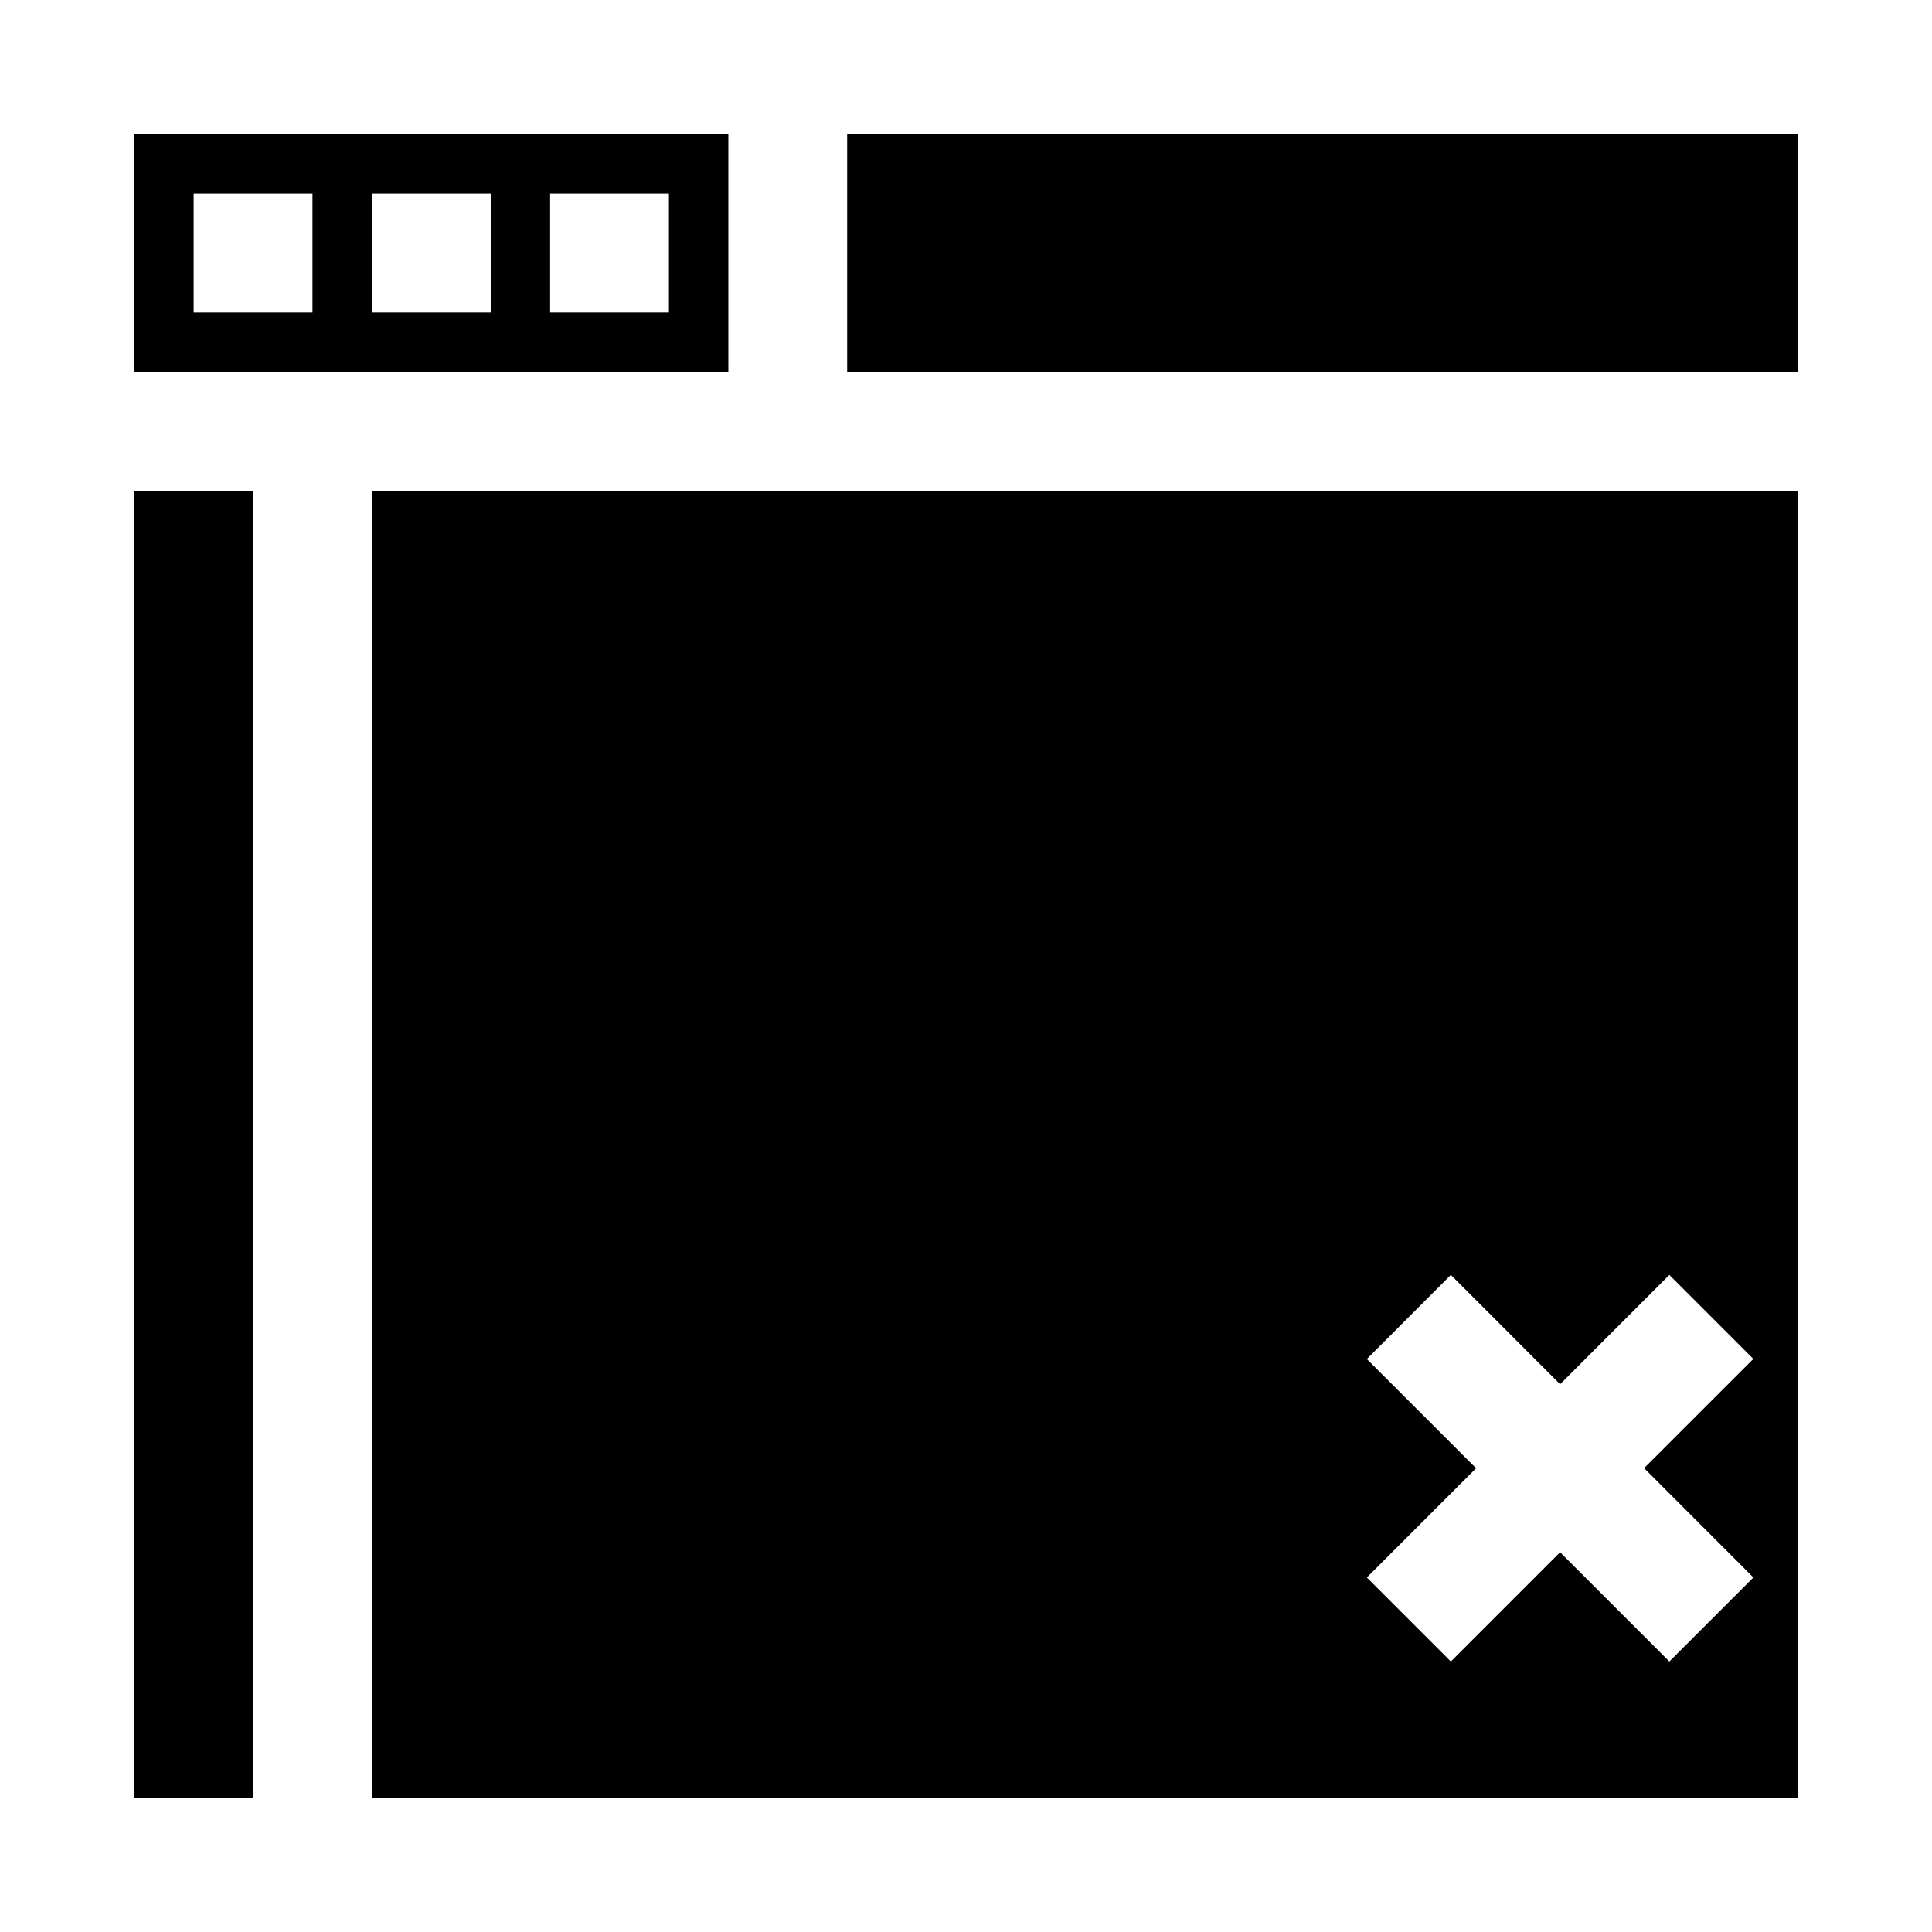 <?xml version="1.0" encoding="UTF-8"?>
<!-- Uploaded to: SVG Repo, www.svgrepo.com, Generator: SVG Repo Mixer Tools -->
<svg fill="#000000" width="800px" height="800px" version="1.1" viewBox="144 144 512 512" xmlns="http://www.w3.org/2000/svg">
 <g>
  <path d="m337.02 179.58h-157.44v62.977h157.44zm-110.21 47.23h-31.488v-31.488h31.488zm47.234 0h-31.488v-31.488h31.488zm47.23 0h-31.488v-31.488h31.488z"/>
  <path d="m368.51 179.58h251.91v62.977h-251.91z"/>
  <path d="m179.58 274.05h31.488v346.37h-31.488z"/>
  <path d="m242.56 274.05v346.37h377.86v-346.37zm366.1 288-22.262 22.262-28.957-28.953-28.953 28.953-22.262-22.262 28.953-28.953-28.953-28.938 22.262-22.293 28.953 28.969 28.953-28.969 22.262 22.262-28.953 28.938z"/>
 </g>
</svg>
